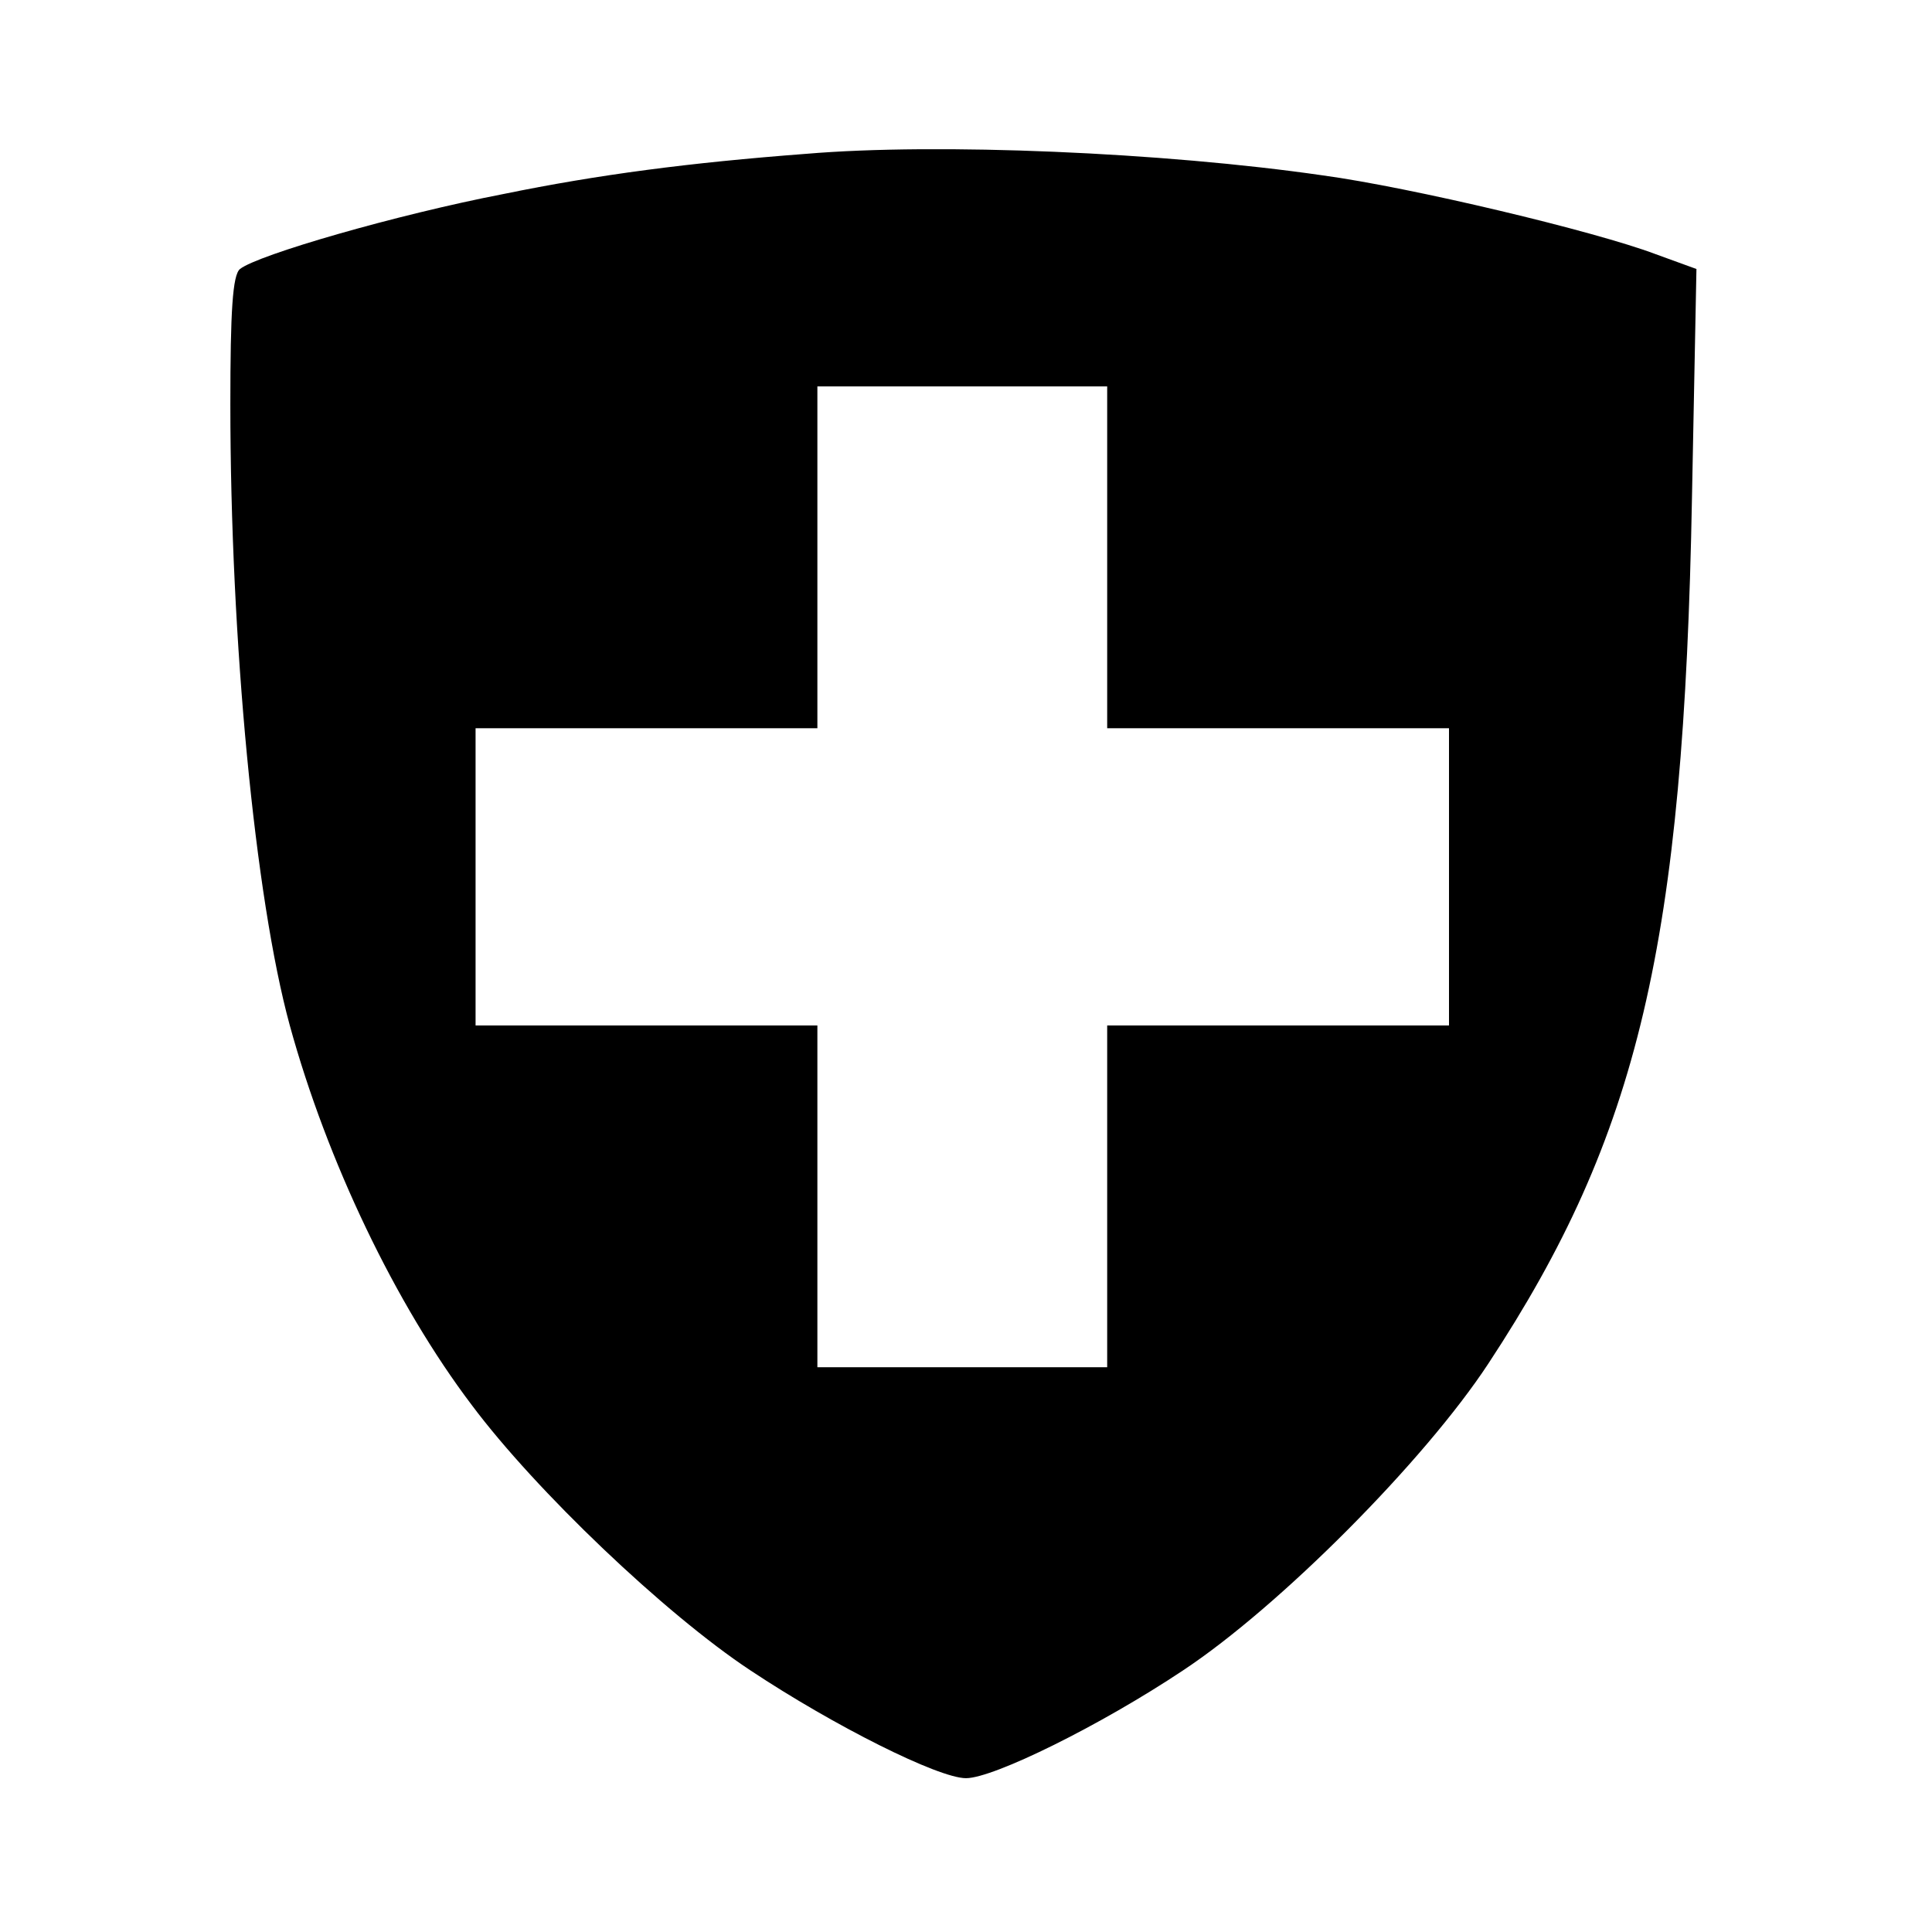 <?xml version="1.0" standalone="no"?>
<!DOCTYPE svg PUBLIC "-//W3C//DTD SVG 20010904//EN"
 "http://www.w3.org/TR/2001/REC-SVG-20010904/DTD/svg10.dtd">
<svg version="1.0" xmlns="http://www.w3.org/2000/svg"
 width="260pt" height="260pt" viewBox="0 0 260 260"
 preserveAspectRatio="xMidYMid meet">
<g transform="translate(0,260) scale(0.1,-0.1)"
fill="#000000" stroke="none">
<path d="M1085 2393 c-158 -12 -280 -28 -407 -54 -145 -28 -331 -82 -355 -101
-10 -8 -13 -57 -13 -182 0 -318 33 -664 80 -836 50 -182 142 -375 245 -511 86
-115 260 -281 375 -357 113 -75 253 -145 290 -145 37 0 181 71 292 145 130 86
325 282 411 413 202 307 263 564 274 1166 l6 307 -55 20 c-82 31 -330 90 -448
106 -214 31 -518 44 -695 29z m405 -543 l0 -230 230 0 230 0 0 -200 0 -200
-230 0 -230 0 0 -230 0 -230 -195 0 -195 0 0 230 0 230 -230 0 -230 0 0 200 0
200 230 0 230 0 0 230 0 230 195 0 195 0 0 -230z"/>
</g>
</svg>
